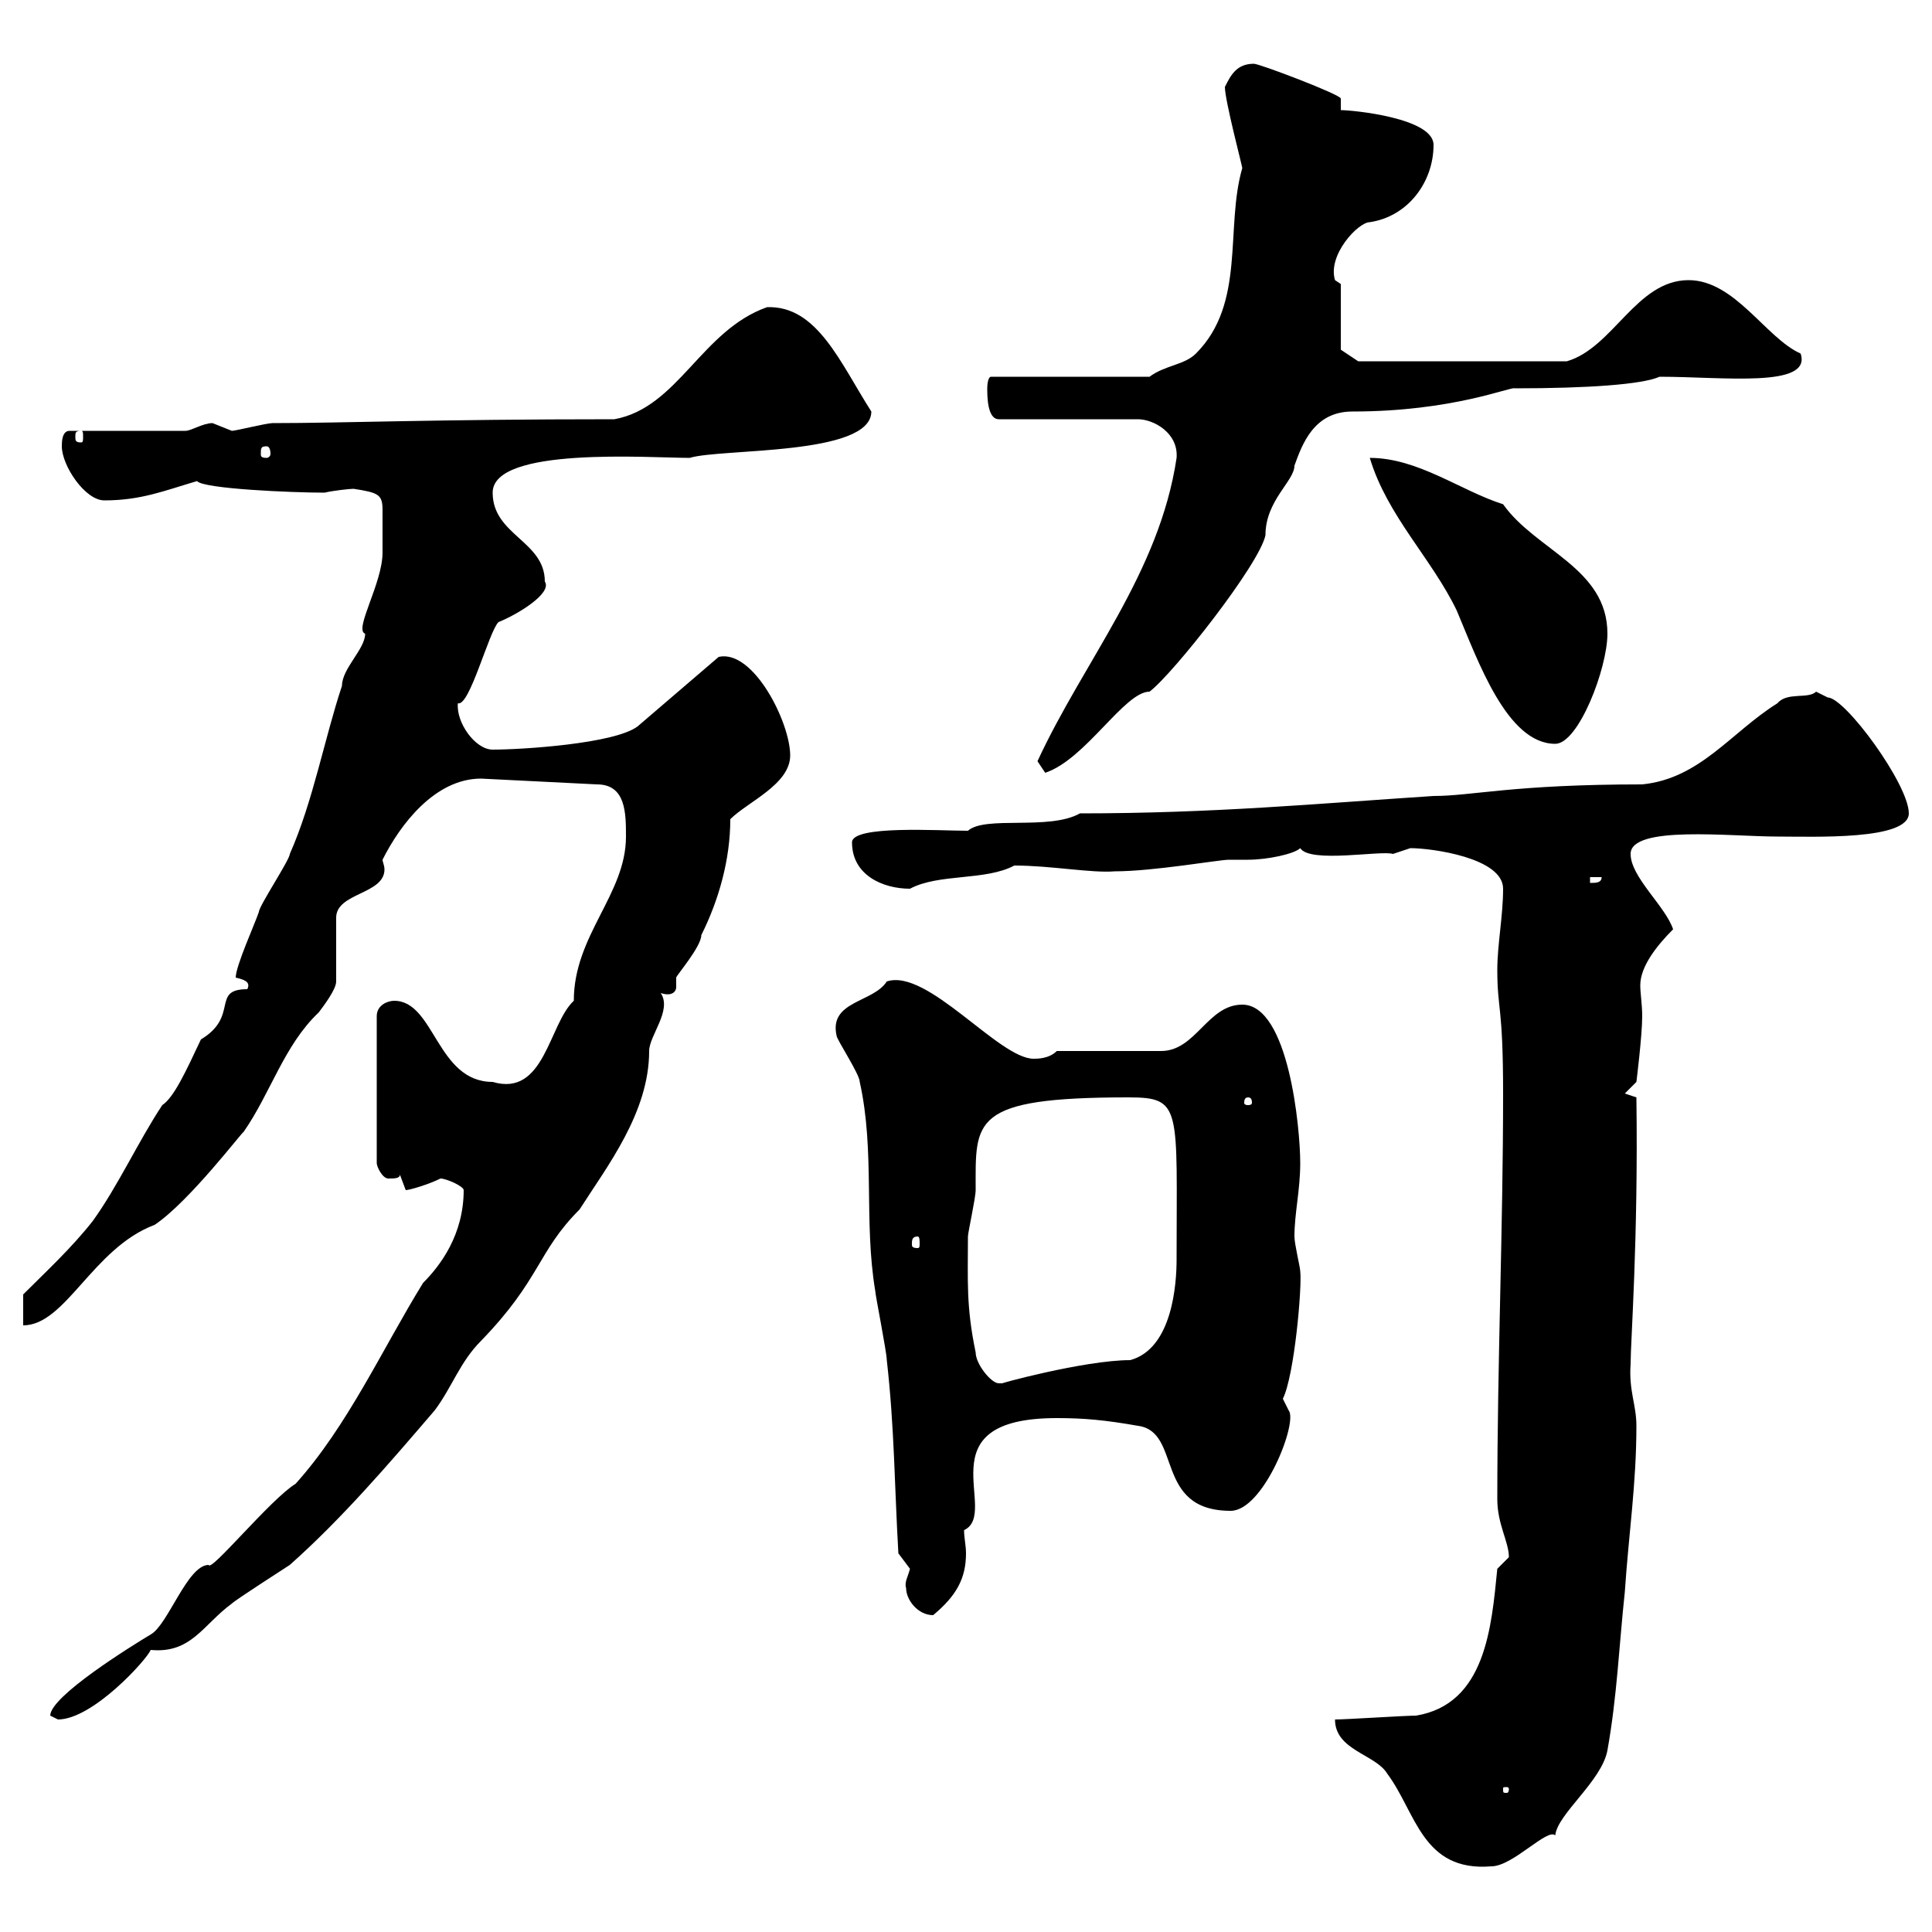 <svg xmlns="http://www.w3.org/2000/svg" xmlns:xlink="http://www.w3.org/1999/xlink" width="300" height="300"><path d="M207.30 267C207.30 271.80 213.60 272.40 215.40 275.40C219.90 281.40 220.80 290.70 231.60 289.80C234.90 289.80 240.30 283.80 241.50 285C241.80 281.70 248.70 276.60 249.60 271.80C251.10 263.40 251.40 255.60 252.30 247.20C252.90 238.20 254.10 230.40 254.10 221.40C254.10 218.10 252.90 216 253.20 211.80C253.20 208.20 254.40 192.60 254.10 170.40L252.30 169.80L254.10 168C254.10 168 255 160.80 255 157.80C255 156 254.70 154.20 254.70 153C254.70 150 257.40 146.70 259.80 144.30C258.60 140.70 253.20 136.20 253.20 132.60C253.20 128.10 268.80 129.90 276 129.90C281.70 129.90 296.40 130.50 296.40 126.30C296.40 121.80 286.50 108.30 283.80 108.30C283.80 108.30 282 107.40 282 107.40C280.80 108.60 277.50 107.40 276 109.20C268.80 113.70 264 120.90 255 121.80C234.90 121.80 228.60 123.60 222.60 123.60C204.30 124.80 188.40 126.30 167.70 126.30C162.90 129 153 126.60 150.30 129C145.80 129 132.30 128.10 132.30 130.80C132.30 135.90 137.10 138 141.30 138C145.80 135.60 153 136.80 157.50 134.40C163.20 134.40 169.50 135.60 173.10 135.30C179.10 135.30 189.30 133.50 190.80 133.50C191.70 133.50 193.20 133.50 193.80 133.50C196.80 133.50 201 132.60 201.90 131.70C203.40 134.10 214.50 132 216.30 132.60C216.30 132.60 219 131.70 219 131.70C222.30 131.70 233.40 133.20 233.40 138C233.40 142.20 232.50 146.70 232.50 150.60C232.50 156.90 233.40 156 233.40 169.80C233.40 190.80 232.50 211.50 232.50 232.80C232.50 236.70 234.30 239.40 234.30 241.80C234.30 241.80 232.50 243.60 232.50 243.60C231.60 252.60 230.70 264.60 219.90 266.40C218.10 266.40 209.10 267 207.30 267ZM234.30 277.80C234.30 278.40 234 278.40 234 278.40C233.40 278.40 233.40 278.40 233.40 277.80C233.40 277.50 233.40 277.50 234 277.50C234 277.50 234.30 277.50 234.30 277.80ZM7.80 266.40C7.80 266.40 9 267 9 267C14.40 267 22.80 257.70 23.40 256.20C29.70 256.80 31.50 252.30 36 249C36.60 248.40 44.10 243.60 45 243C53.10 235.80 60.30 227.40 67.50 219C70.20 215.40 71.40 211.50 74.70 208.20C84 198.60 83.40 194.40 90 187.80C94.20 181.20 100.80 172.80 100.80 163.20C100.80 160.80 104.40 156.90 102.60 154.20C104.40 154.80 105 153.90 105 153.30C105 153 105 152.10 105 151.80C105 151.50 108.90 147 108.90 145.20C111.60 139.80 113.40 133.50 113.40 127.20C116.10 124.50 122.70 121.80 122.70 117.30C122.70 112.20 117 100.80 111.60 102L99 112.80C95.40 115.50 81 116.40 76.50 116.40C73.80 116.40 70.80 112.20 71.10 109.20C72.90 109.80 75.90 98.10 77.40 96.60C80.40 95.40 85.80 92.10 84.60 90.30C84.60 84 76.50 83.10 76.50 76.50C76.50 69.30 100.80 71.10 107.10 71.10C111.90 69.60 135.30 70.80 135.30 63.90C130.50 56.40 126.90 47.40 119.10 47.70C108.90 51.30 105.30 63.30 95.40 65.10C67.20 65.10 53.40 65.70 42.30 65.70C41.40 65.70 36.60 66.90 36 66.90C36 66.90 33 65.70 33 65.70C31.50 65.70 29.70 66.90 28.80 66.90L10.80 66.90C9.60 66.90 9.60 68.70 9.60 69.30C9.60 72.30 13.20 77.70 16.20 77.70C21.90 77.70 25.50 76.20 30.60 74.70C31.50 75.90 45.30 76.50 50.40 76.50C51.60 76.20 54.30 75.90 54.90 75.90C58.80 76.50 59.40 76.80 59.40 79.20C59.40 80.40 59.40 84.60 59.40 85.80C59.40 90.60 54.90 97.80 56.70 98.40C56.70 100.80 53.10 103.80 53.10 106.50C50.40 114.60 48.60 124.50 45 132.60C45 133.50 40.20 140.70 40.20 141.60C39.60 143.40 36.60 150 36.60 151.80C37.80 152.10 39 152.40 38.40 153.60C32.70 153.60 37.20 157.80 31.20 161.40C28.80 166.50 27 170.40 25.20 171.60C21.60 177 18.30 184.20 14.40 189.60C11.10 193.80 7.20 197.40 3.60 201L3.60 205.80C10.20 205.80 14.40 193.80 24 190.20C29.40 186.60 37.80 175.50 37.80 175.80C42 169.80 44.10 162.30 49.50 157.20C50.40 156 52.20 153.60 52.20 152.40L52.20 142.50C52.20 138.60 59.70 138.90 59.70 135C59.70 134.40 59.40 133.80 59.40 133.50C62.10 128.10 67.50 120.90 74.70 120.90L92.70 121.80C97.20 121.80 97.20 126.30 97.20 129.90C97.20 138.90 89.10 145.20 89.10 155.40C85.20 159 84.60 170.40 76.50 168C67.80 168 67.50 155.40 61.20 155.40C60.30 155.40 58.50 156 58.50 157.80L58.50 180.60C58.50 181.20 59.40 183 60.30 183C61.20 183 62.10 183 62.10 182.40C62.10 182.40 63 184.80 63 184.80C63.60 184.80 66.60 183.90 68.40 183C69.30 183 72 184.20 72 184.80C72 191.70 68.40 196.50 65.70 199.20C59.40 209.40 54 221.40 45.90 230.40C42 232.80 32.70 244.20 32.40 243C29.10 243 26.10 252.30 23.40 253.80C20.40 255.60 7.80 263.40 7.80 266.40ZM140.70 246.60C140.70 248.40 142.50 250.80 144.90 250.80C148.50 247.80 150 245.10 150 241.20C150 240 149.70 238.80 149.70 237.60C155.40 234.90 143.10 220.20 164.10 220.20C168.30 220.20 171.60 220.50 176.70 221.40C183.60 222.30 179.10 234.60 191.10 234.60C196.20 234.60 201.60 220.80 200.10 219C200.10 219 199.20 217.20 199.20 217.20C201 213.60 202.20 199.80 201.90 197.40C201.90 196.80 201 193.20 201 192C201 188.40 201.90 184.80 201.90 180.60C201.90 175.20 200.10 156 192.90 156C187.50 156 185.70 163.20 180.30 163.20L164.10 163.20C162.90 164.40 161.10 164.40 160.50 164.40C155.10 164.40 144 150.30 137.70 152.40C135.60 155.70 128.70 155.40 129.90 160.80C129.90 161.40 133.50 166.80 133.50 168C135.90 178.80 134.10 189.60 135.90 200.40C135.90 201 137.70 210 137.70 211.20C138.90 221.70 138.90 231 139.50 241.20C139.50 241.20 141.30 243.60 141.30 243.60C141 244.80 140.40 245.70 140.70 246.60ZM151.50 210C150 202.80 150.30 198.90 150.30 192C150.30 191.40 151.50 186 151.50 184.80C151.50 174 150.60 170.40 175.20 170.40C183.60 170.40 182.70 171.90 182.70 195.60C182.70 199.20 182.10 209.40 175.50 211.20C168.30 211.20 154.20 215.10 155.70 214.80C155.70 214.80 155.70 214.80 155.10 214.80C153.90 214.80 151.50 211.80 151.50 210ZM142.50 192C142.80 192 142.80 192.60 142.80 193.20C142.80 193.50 142.80 193.80 142.50 193.80C141.60 193.80 141.60 193.50 141.60 193.20C141.60 192.60 141.60 192 142.50 192ZM193.80 170.40C194.40 170.40 194.40 171 194.40 171.30C194.40 171.30 194.40 171.60 193.80 171.60C193.20 171.60 193.20 171.30 193.20 171.30C193.20 171 193.20 170.40 193.80 170.40ZM246.90 136.20L248.70 136.20C248.70 137.10 247.80 137.10 246.90 137.10ZM161.10 118.20L162.30 120C168.60 117.90 174.60 107.40 178.50 107.40C182.10 104.70 195.60 87.60 196.50 83.10C196.50 77.70 201 74.70 201 72.30C202.20 69 204 63.90 210 63.90C225.60 63.90 234.60 60 235.20 60.30C246.60 60.30 255 59.70 257.70 58.50C267.60 58.50 281.40 60.30 279.60 54.90C274.20 52.50 269.40 43.50 262.20 43.50C254.10 43.50 250.50 54 243.30 56.10L210.90 56.10L208.20 54.30L208.20 44.10L207.30 43.50C206.10 39.60 210.90 34.50 212.70 34.50C218.70 33.60 222.60 28.20 222.60 22.50C222.60 18.30 210 17.10 208.20 17.10C208.20 17.10 208.20 15.30 208.20 15.30C208.20 14.70 195.60 9.90 194.70 9.90C192 9.90 191.10 11.70 190.20 13.50C190.20 15.60 192.90 25.80 192.90 26.10C190.20 35.40 193.50 47.10 185.70 54.90C183.90 56.70 180.90 56.70 178.50 58.50L153.90 58.50C153.30 58.50 153.30 60.30 153.30 60.30C153.30 61.50 153.30 65.10 155.10 65.10L176.70 65.10C179.10 65.10 183 67.20 182.70 71.10C180 89.10 168.30 102.60 161.10 118.20ZM212.70 71.10C215.40 80.10 222.30 86.70 226.20 94.80C229.50 102.60 234 115.50 241.50 115.50C245.10 115.50 249.60 103.80 249.60 98.40C249.60 88.20 238.50 85.50 233.40 78.30C226.80 76.20 220.20 71.10 212.70 71.10ZM41.40 69.30C41.70 69.30 42 69.60 42 70.50C42 70.80 41.70 71.10 41.40 71.10C40.50 71.10 40.50 70.80 40.50 70.50C40.50 69.60 40.50 69.30 41.40 69.30ZM12.60 66.90C12.90 66.90 12.90 67.20 12.90 67.80C12.90 68.40 12.90 68.70 12.60 68.70C11.70 68.70 11.70 68.40 11.70 67.80C11.70 67.20 11.70 66.90 12.60 66.90Z"/></svg>